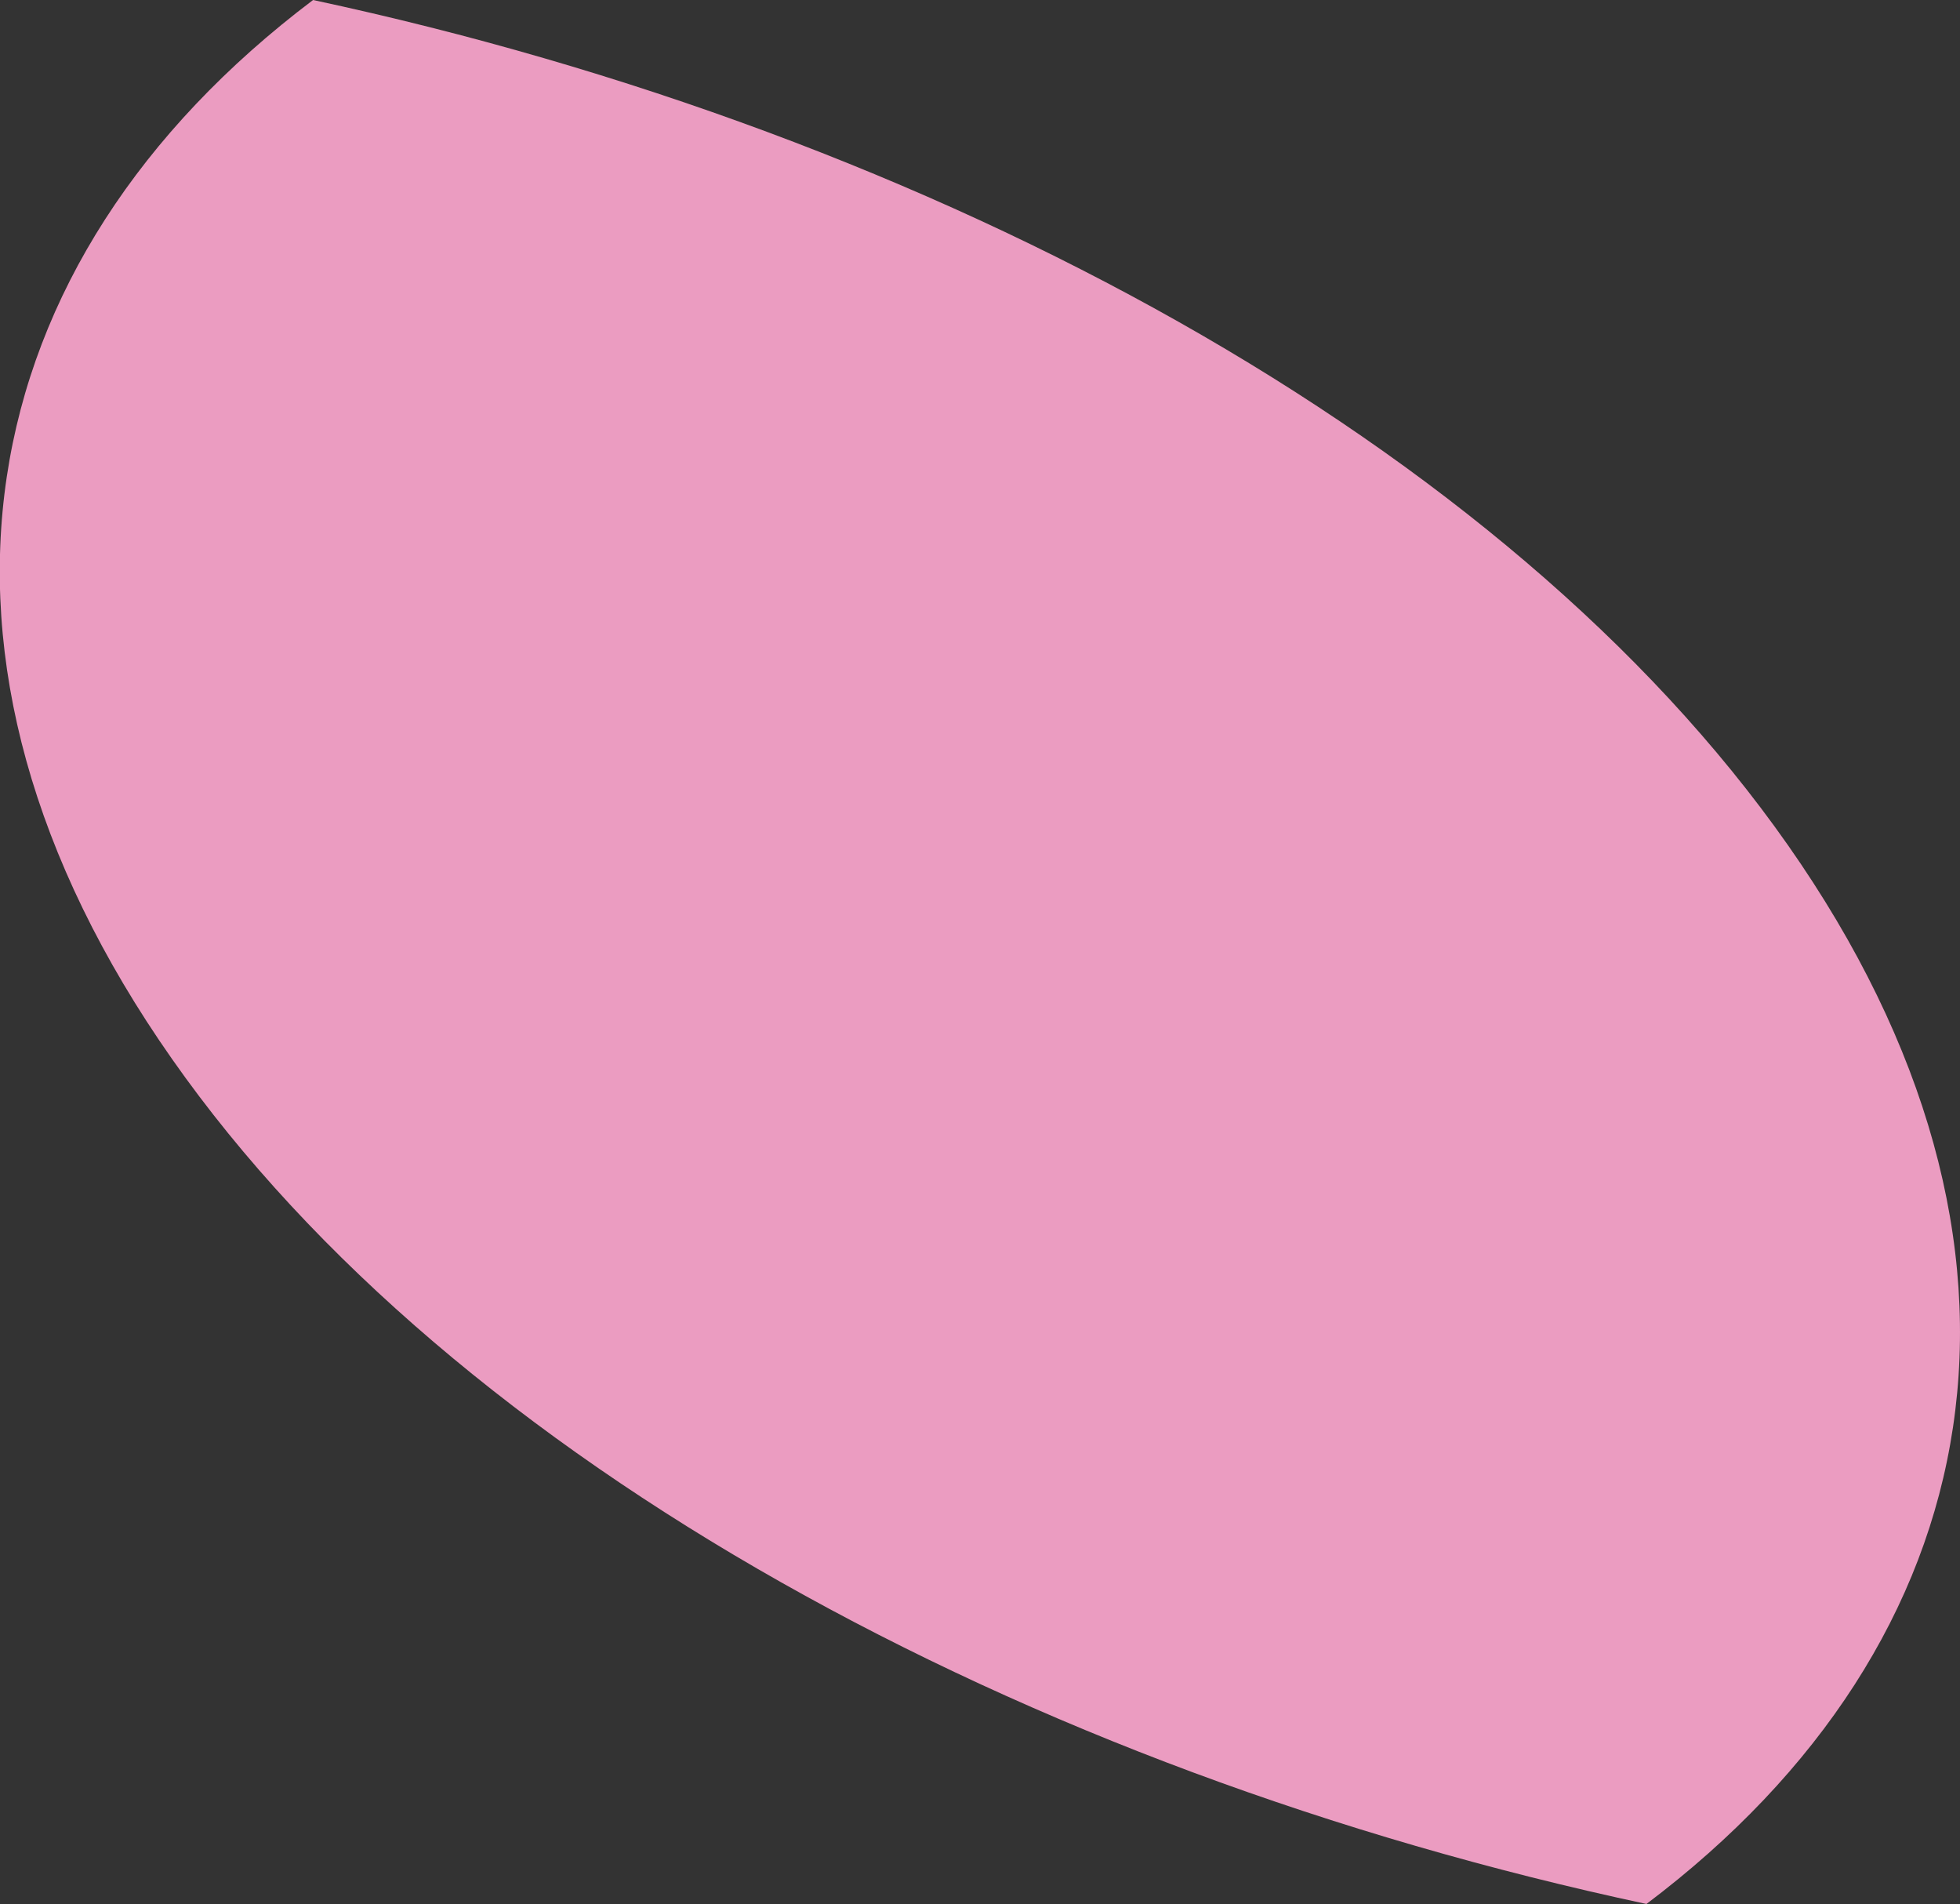 <svg xmlns="http://www.w3.org/2000/svg" xmlns:xlink="http://www.w3.org/1999/xlink" width="24.679" height="23.968" viewBox="0 0 24.679 23.968"><rect x="0" y="0" width="24.679" height="23.968" fill="#333333" stroke="none"/><defs><linearGradient id="a" x1="-4.628" y1="0.625" x2="-4.175" y2="0.625" gradientUnits="objectBoundingBox"><stop offset="0" stop-color="#fdf5f9"/><stop offset="1" stop-color="#eb9cc1"/></linearGradient></defs><path d="M1136.3,640.168c-3.551-5.061-2.59-10.036,1.776-13.331,7.848,1.68,15.02,5.576,18.569,10.637s2.591,10.037-1.78,13.331C1147.019,649.129,1139.849,645.231,1136.3,640.168Z" transform="translate(-1134.134 -626.837)" fill="url(#a)"/></svg>